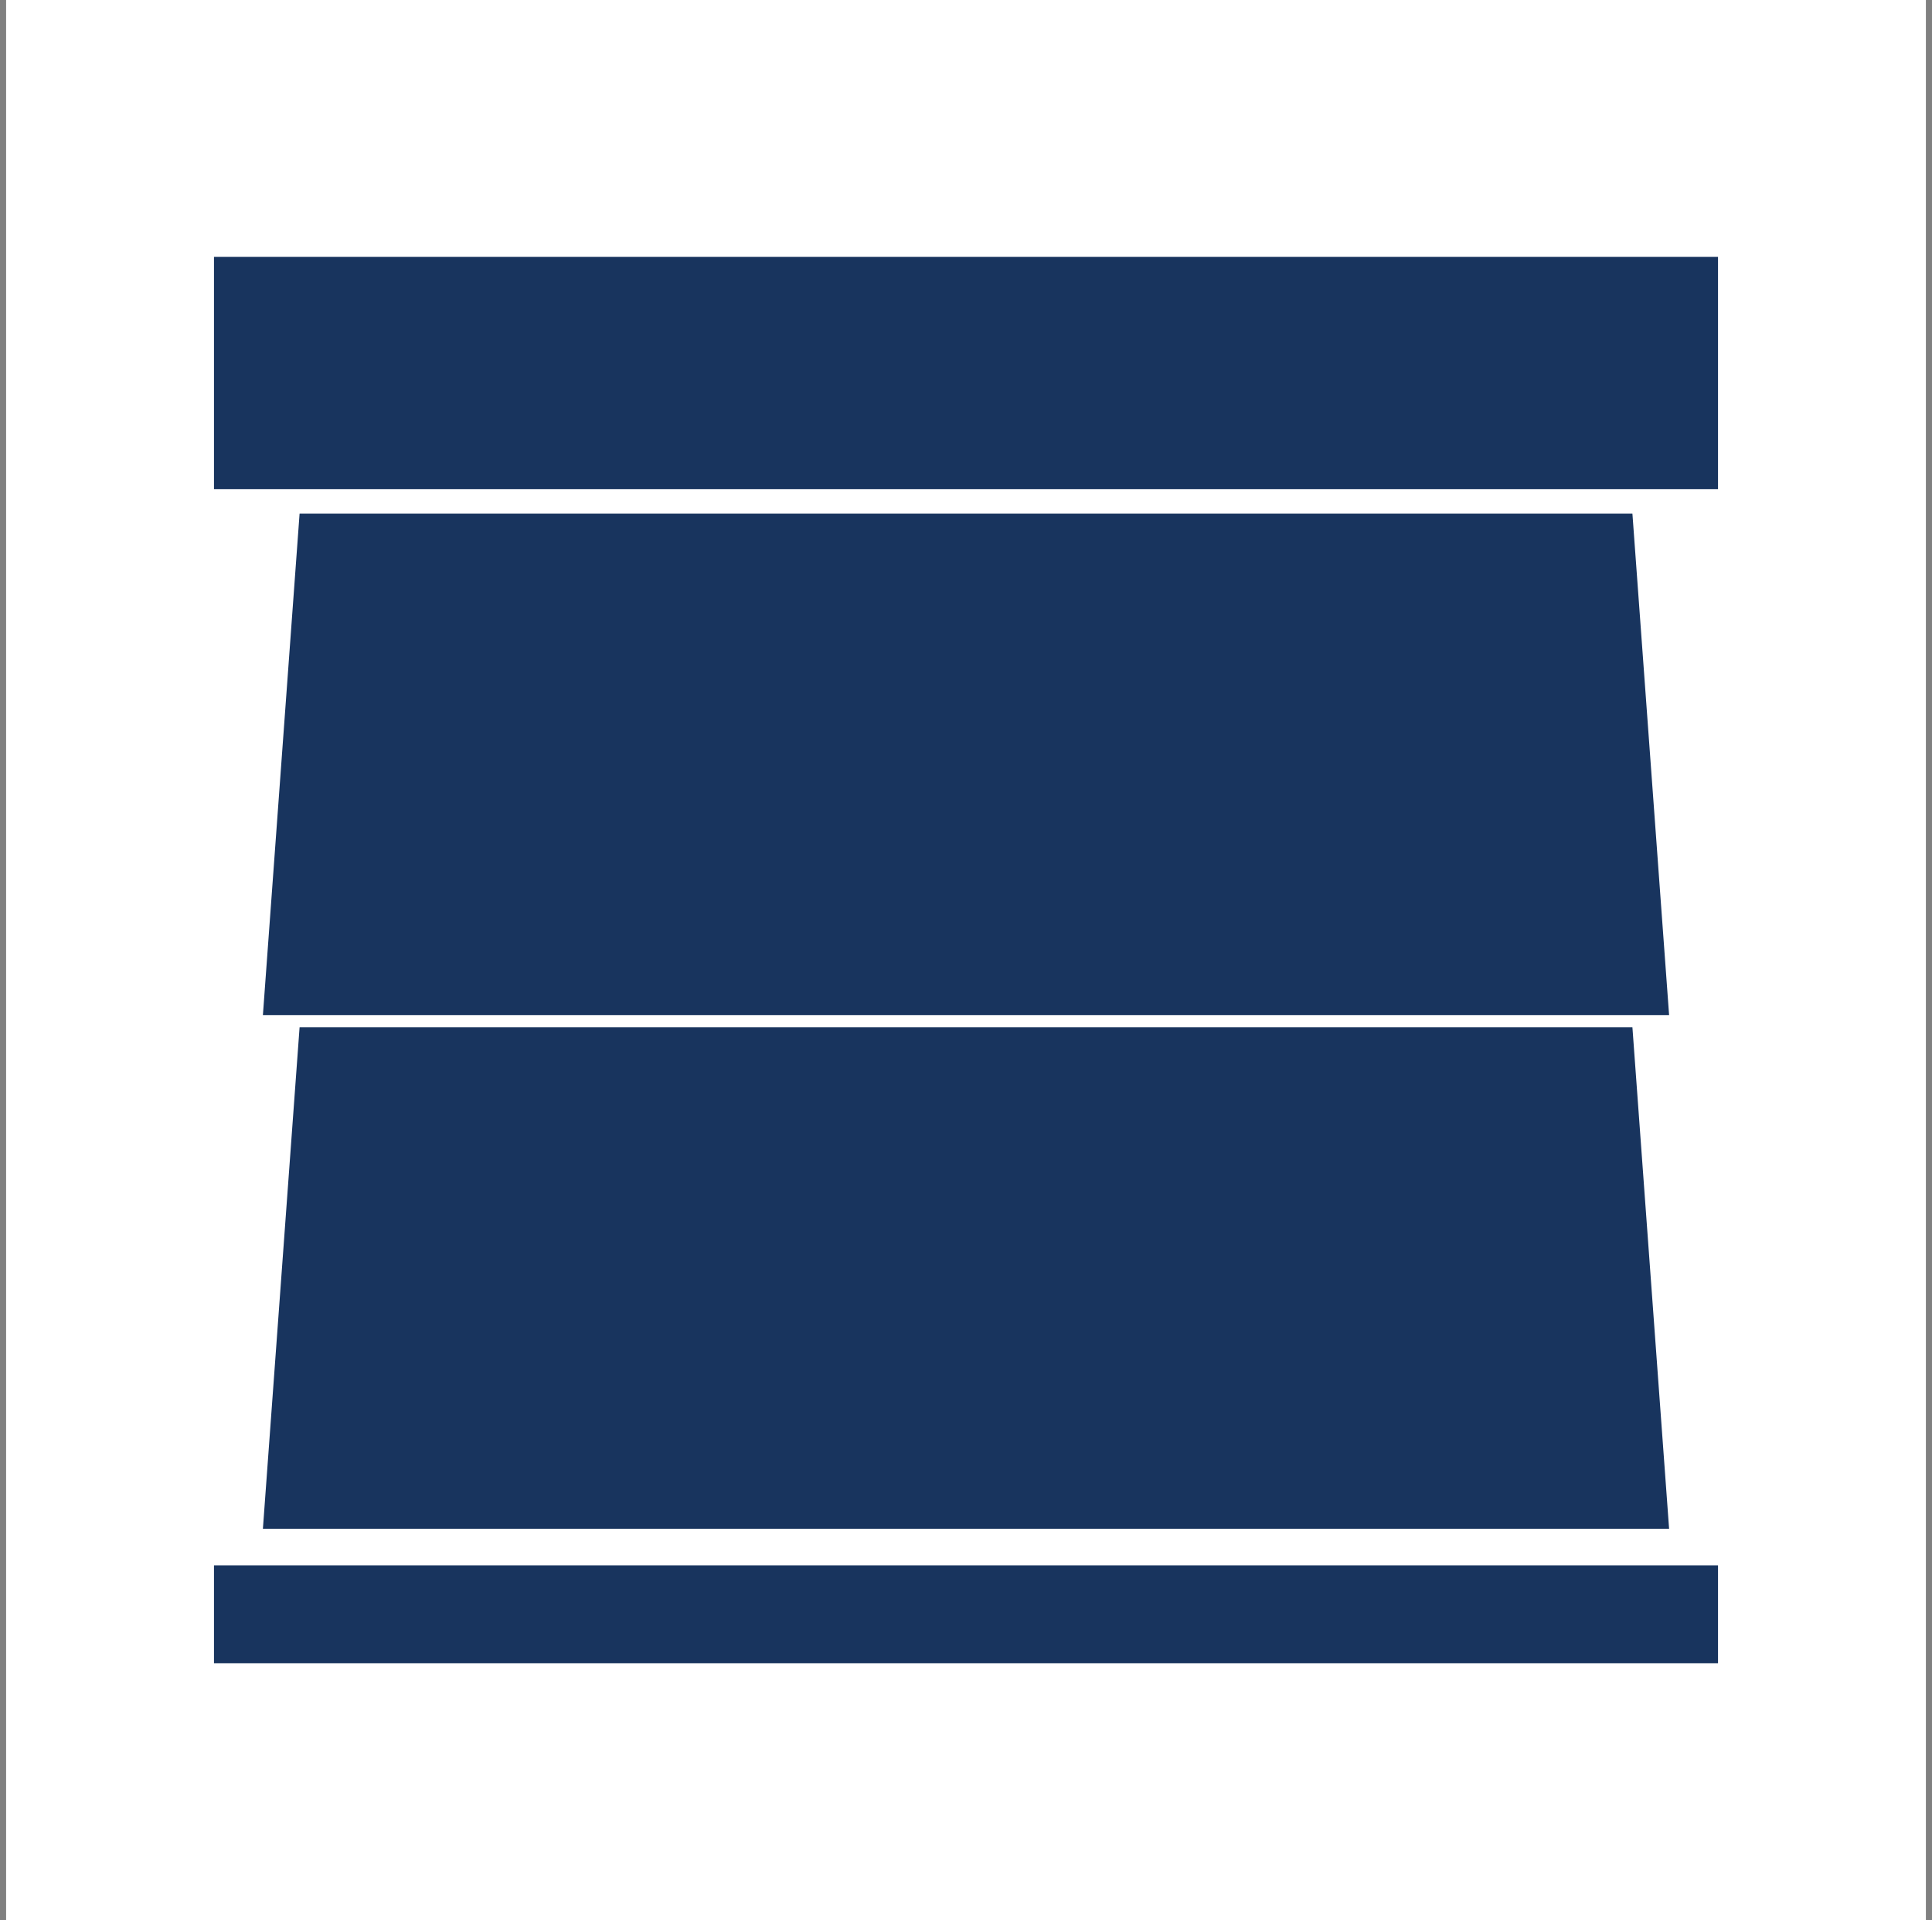 <svg width="158" height="157" viewBox="0 0 158 157" fill="none" xmlns="http://www.w3.org/2000/svg">
<rect x="0" y="0" width="158" height="157" fill="#808080" stroke="none"/>
<rect width="157" height="157" transform="translate(0.5)" fill="white"/>
<rect x="17.5" y="21" width="123" height="19" fill="#18345E"/>
<path d="M24.5 42H133.5L136.5 83H21.5L24.5 42Z" fill="#18345E"/>
<path d="M24.5 84H133.5L136.5 125H21.5L24.5 84Z" fill="#18345E"/>
<rect x="17.5" y="128" width="123" height="8" fill="#18345E"/>
</svg>
